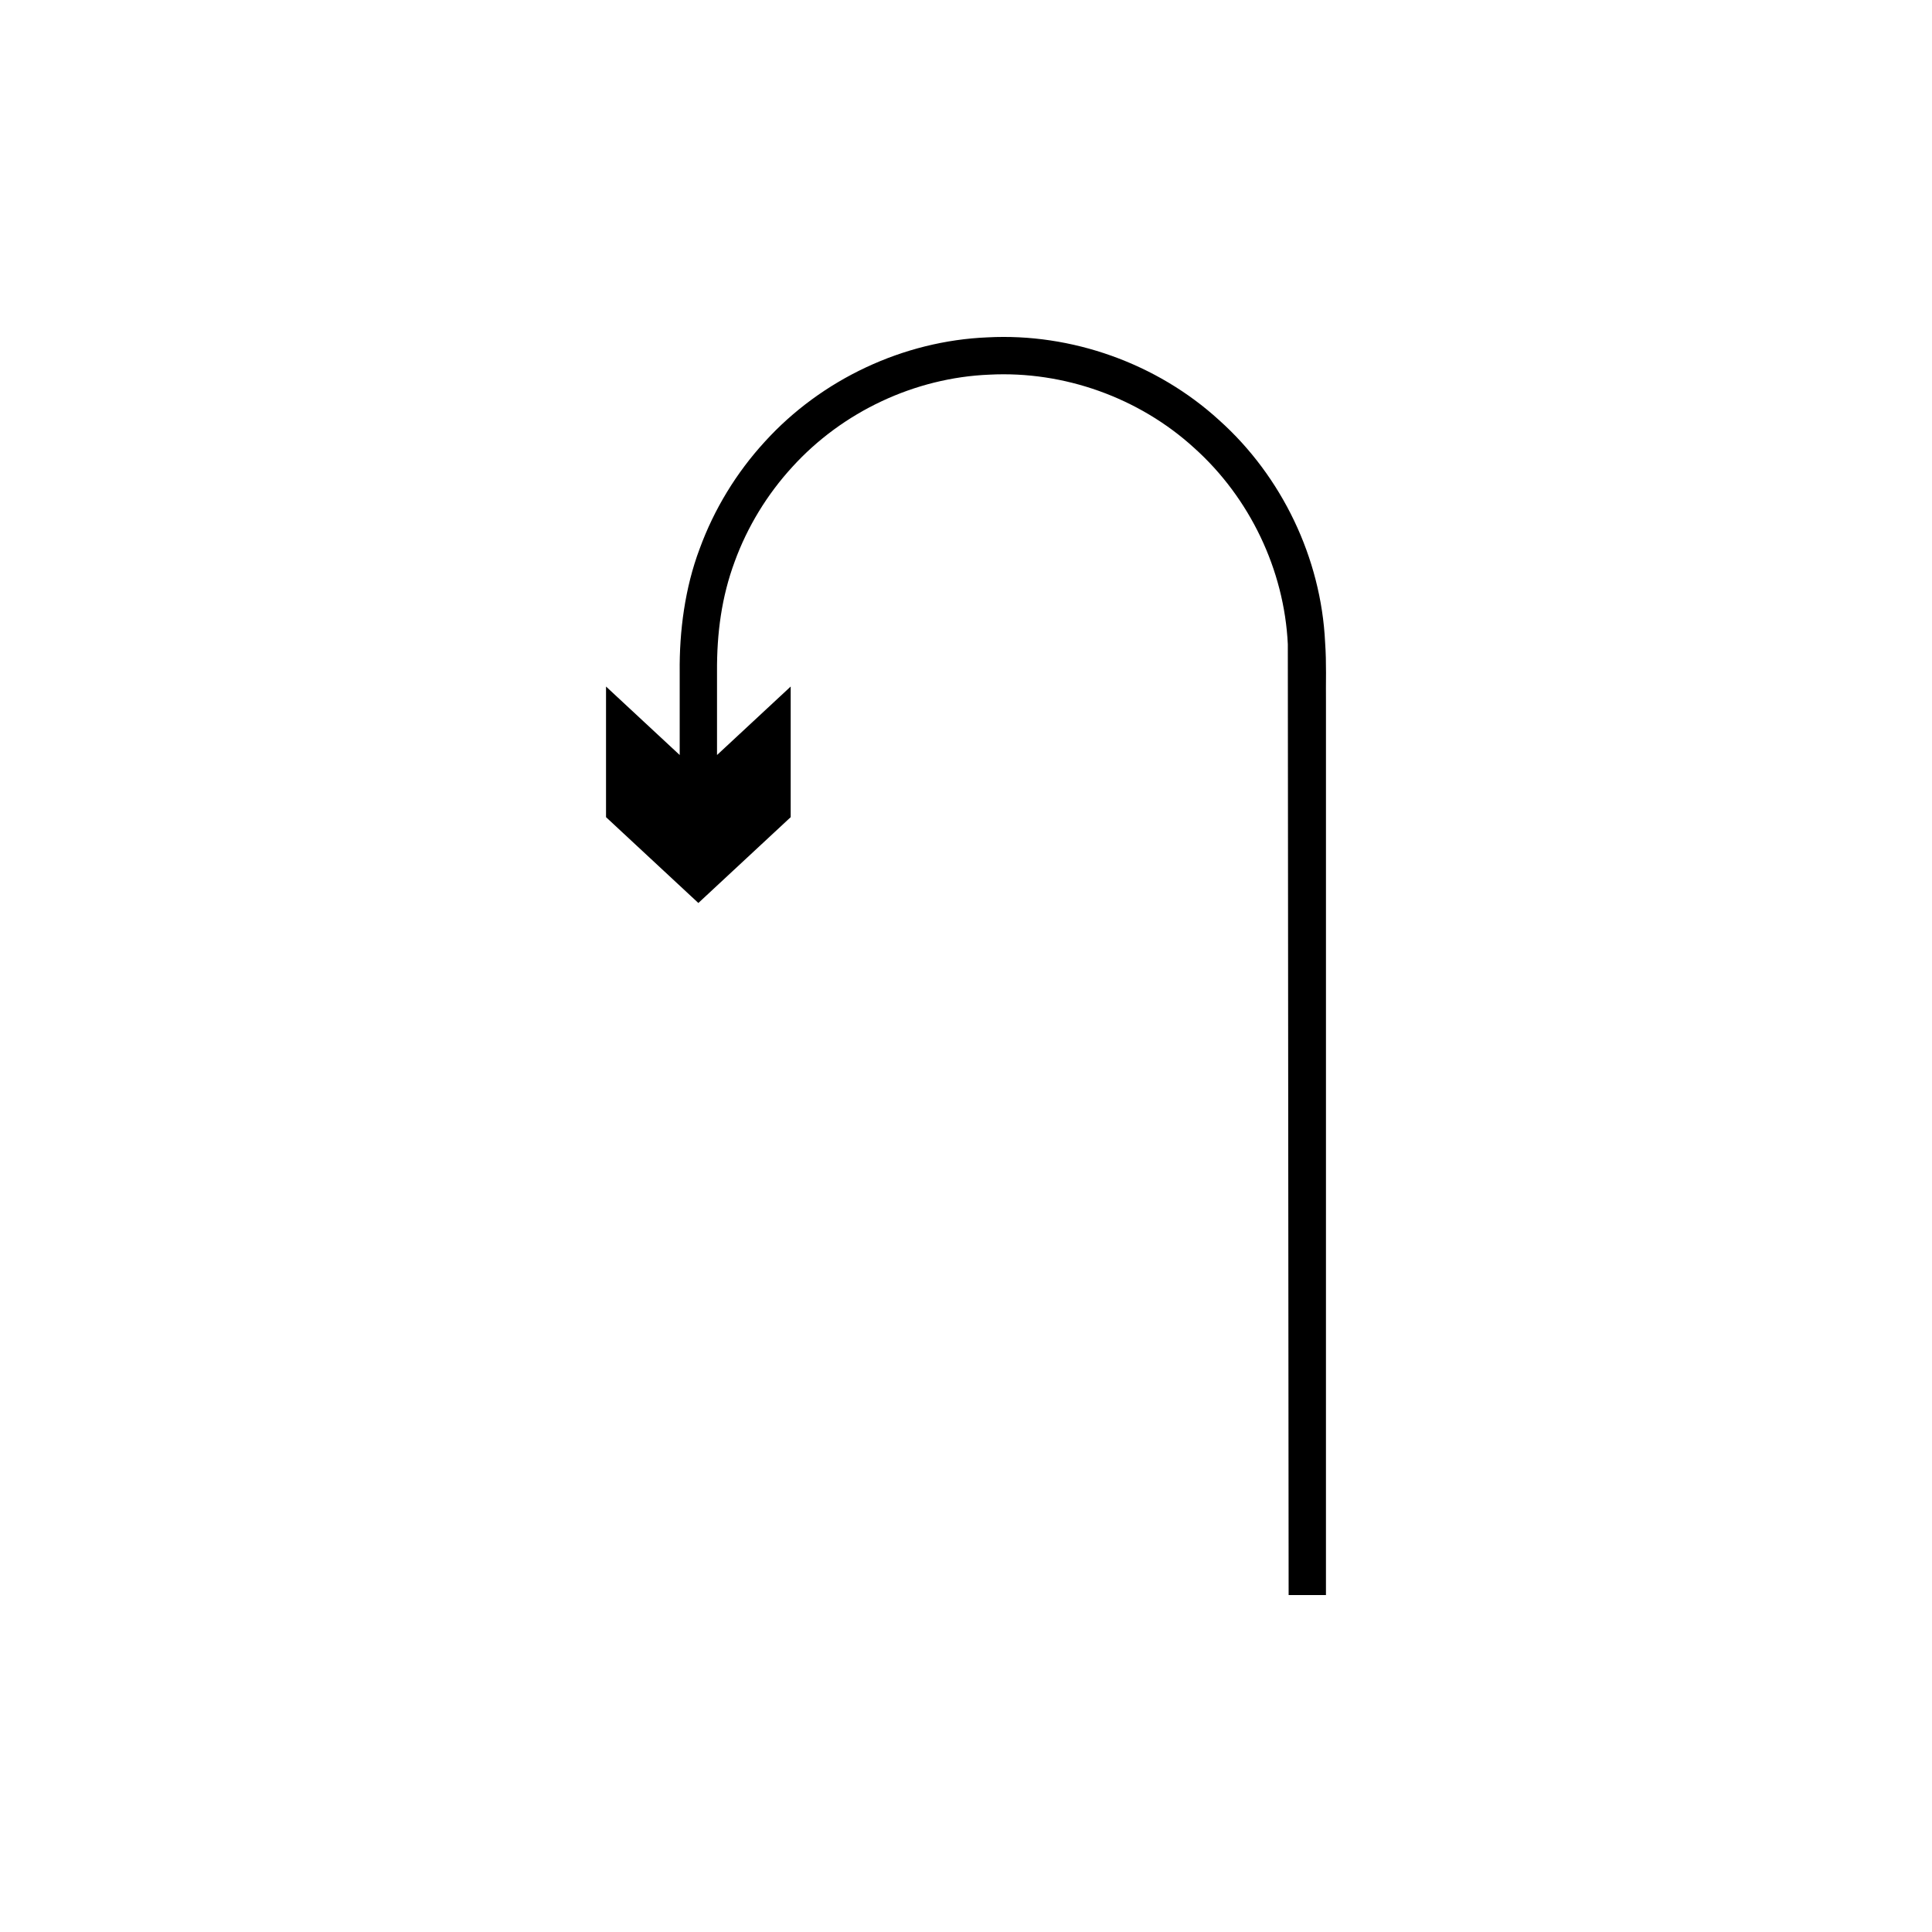 <?xml version="1.0" encoding="UTF-8"?>
<!-- Uploaded to: SVG Repo, www.svgrepo.com, Generator: SVG Repo Mixer Tools -->
<svg fill="#000000" width="800px" height="800px" version="1.1" viewBox="144 144 512 512" xmlns="http://www.w3.org/2000/svg">
 <path d="m338.7 292.83c3.379-9.254 8.613-17.832 15.281-25.098 13.289-14.621 32.465-23.648 52.203-24.445 19.738-1.031 39.68 6.09 54.277 19.41 14.715 13.184 23.879 32.293 24.824 52.023l0.215 251.98h9.891l0.004-126.13v-110.36c-0.07-5.336 0.176-10.309-0.23-16.027-1.07-22.301-11.453-43.949-28.07-58.828-16.477-15.055-39.098-23.125-61.371-21.953-22.309 0.902-44.035 11.129-59.031 27.641-7.535 8.211-13.453 17.906-17.277 28.383-3.918 10.387-5.394 21.891-5.289 32.637v22.023l-19.523-18.148v34.617l24.469 22.746 24.469-22.746v-34.617l-19.523 18.148v-22.023c-0.07-10.258 1.219-19.895 4.684-29.234z"/>
</svg>